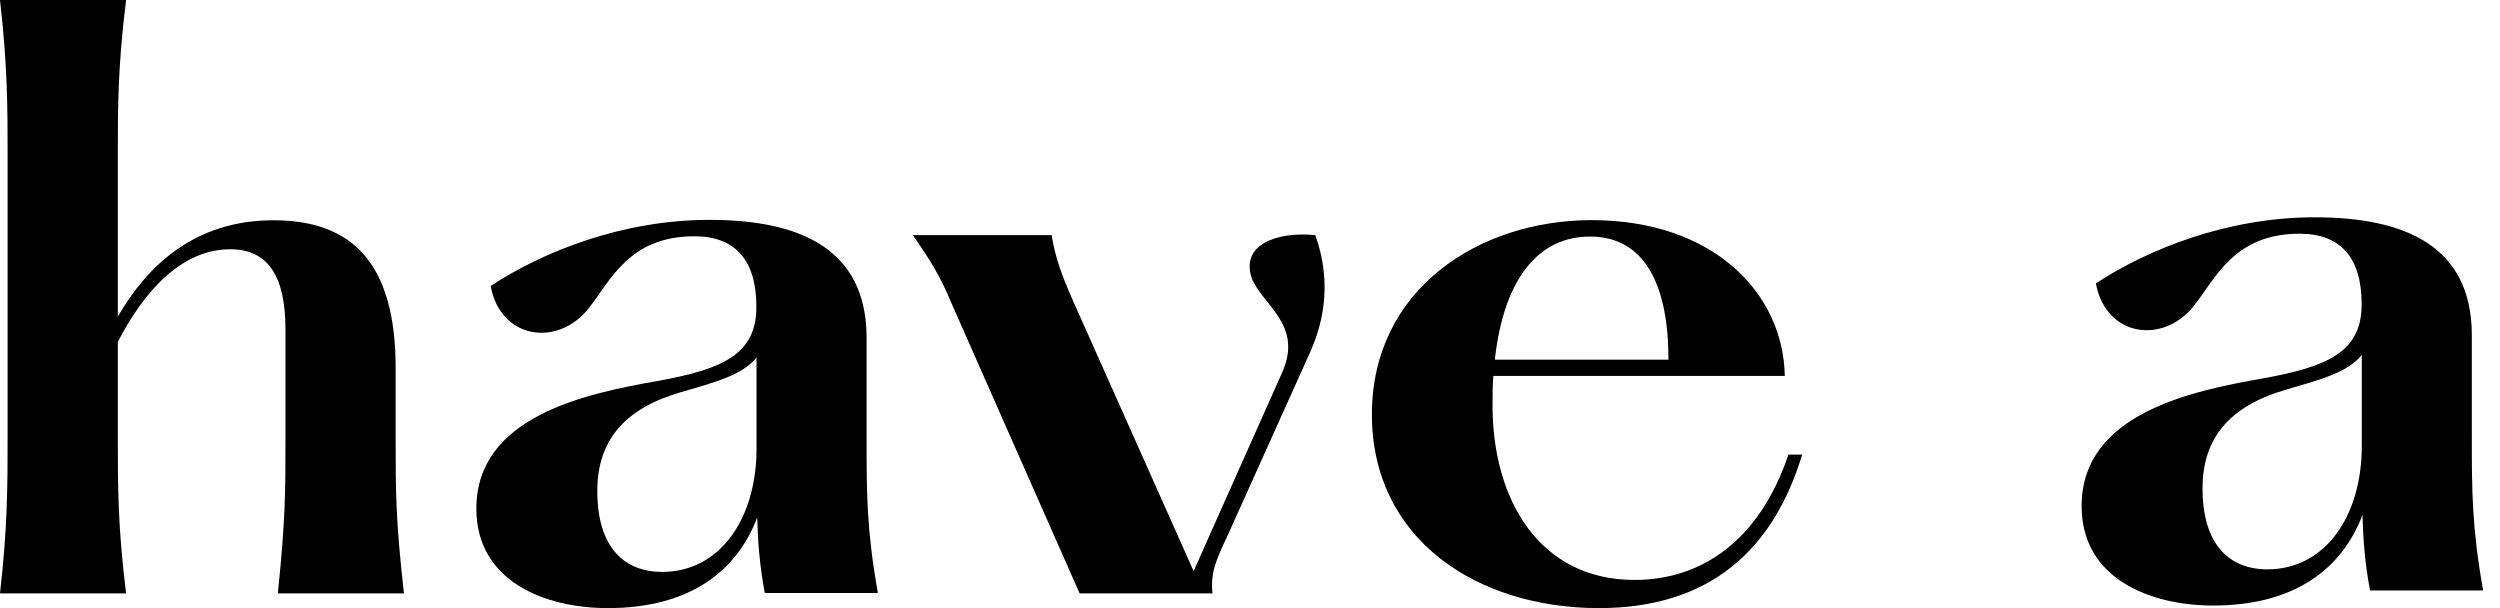 <?xml version="1.0" encoding="UTF-8"?>
<svg xmlns="http://www.w3.org/2000/svg" width="74" height="18" viewBox="0 0 74 18" fill="none">
  <path d="M8.45 12.997V9.749C8.45 8.212 7.959 7.378 6.817 7.378C5.409 7.378 4.291 8.563 3.487 10.12L3.487 12.867C3.487 14.404 3.487 15.589 3.732 17.565H0C0.225 15.589 0.225 14.404 0.225 12.867L0.225 4.699C0.225 3.161 0.225 1.976 0 0L3.732 0C3.487 1.976 3.487 3.161 3.487 4.699L3.487 9.373C4.36 7.86 5.767 6.52 8.092 6.52C10.372 6.52 11.711 7.729 11.711 10.891V12.997C11.711 14.534 11.711 15.392 11.957 17.565L8.224 17.565C8.45 15.388 8.45 14.534 8.45 12.997Z" fill="black"></path>
  <path d="M22.639 17.561C22.482 16.704 22.437 16.091 22.413 15.321C21.81 16.901 20.422 18 17.989 18C16.135 18 14.1 17.21 14.1 15.056C14.1 12.333 17.318 11.653 19.461 11.278C21.404 10.926 22.389 10.488 22.389 9.081C22.389 7.698 21.762 6.994 20.555 6.994C18.613 6.994 18.074 8.31 17.426 9.124C16.509 10.286 14.812 10.045 14.523 8.465C16.063 7.453 18.412 6.508 21.002 6.508C23.684 6.508 25.627 7.366 25.651 9.954L25.651 12.985C25.651 14.609 25.651 15.665 25.985 17.553H22.639V17.561ZM22.393 13.282L22.393 10.583C21.967 11.108 21.187 11.306 20.137 11.614C18.484 12.096 17.68 13.041 17.68 14.534C17.68 16.182 18.46 16.929 19.602 16.929C21.319 16.925 22.393 15.344 22.393 13.282Z" fill="black"></path>
  <path d="M38.931 6.959C39.288 7.947 39.357 9.109 38.798 10.385L36.316 15.898C35.983 16.601 35.826 16.973 35.89 17.565H31.957L28.156 8.958C27.822 8.148 27.509 7.662 27.018 6.959L31.128 6.959C31.241 7.639 31.418 8.121 31.756 8.891L35.331 16.905L37.945 11.041C38.593 9.614 37.366 9.041 37.052 8.231C36.718 7.243 37.788 6.848 38.931 6.959Z" fill="black"></path>
  <path d="M53.344 13.456C52.496 16.265 50.618 18 47.332 18C43.712 18 40.608 15.957 40.608 12.27C40.608 8.559 43.781 6.516 47.111 6.516C50.71 6.516 52.785 8.67 52.83 11.128L44.203 11.128C44.179 11.412 44.179 11.697 44.179 12.005C44.179 14.815 45.586 17.166 48.382 17.166C50.348 17.166 52.069 16.024 52.938 13.456H53.344ZM44.247 10.646L49.387 10.646C49.387 8.449 48.695 7.002 47.062 7.002C45.566 7.002 44.517 8.208 44.247 10.646Z" fill="black"></path>
  <path d="M70.154 17.485C69.997 16.628 69.953 16.015 69.929 15.244C69.325 16.825 67.938 17.924 65.505 17.924C63.651 17.924 61.616 17.133 61.616 14.98C61.616 12.257 64.833 11.577 66.977 11.202C68.919 10.85 69.905 10.412 69.905 9.005C69.905 7.622 69.277 6.918 68.071 6.918C66.128 6.918 65.589 8.234 64.942 9.048C64.025 10.21 62.328 9.969 62.038 8.388C63.578 7.377 65.927 6.432 68.517 6.432C71.2 6.432 73.142 7.29 73.166 9.878V12.909C73.166 14.533 73.166 15.588 73.5 17.477L70.154 17.477V17.485ZM69.909 13.205V10.506C69.482 11.032 68.702 11.229 67.652 11.538C65.999 12.02 65.195 12.964 65.195 14.458C65.195 16.106 65.975 16.853 67.118 16.853C68.835 16.849 69.909 15.268 69.909 13.205Z" fill="black"></path>
</svg>
